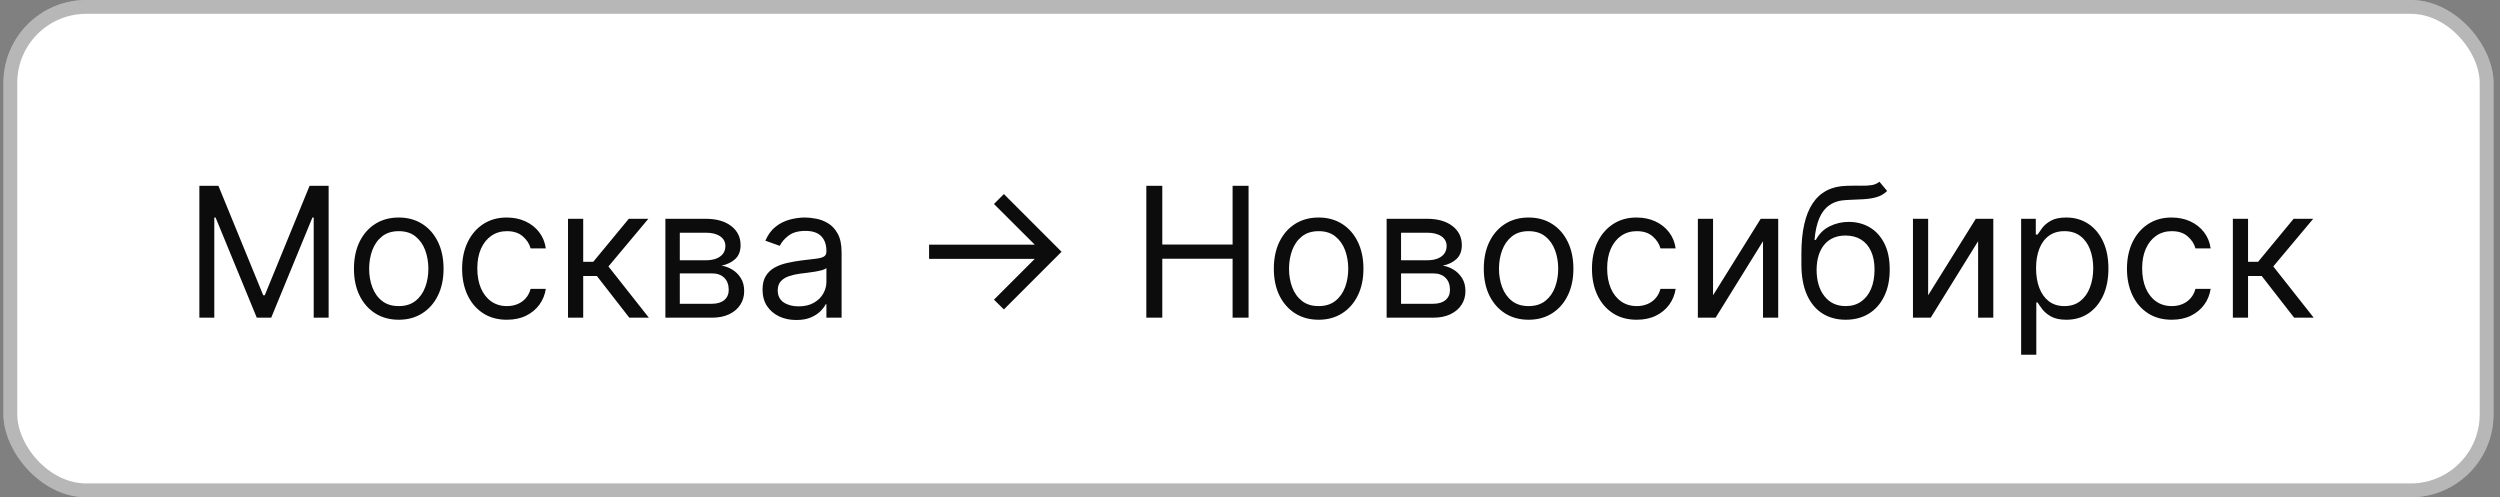 <?xml version="1.0" encoding="UTF-8"?> <svg xmlns="http://www.w3.org/2000/svg" width="181" height="36" viewBox="0 0 181 36" fill="none"><rect x="0" y="0" width="181" height="36" fill="#808080" stroke="none"/><rect x="0.25" width="180.28" height="36" rx="6" fill="white"></rect><rect x="0.75" y="0.5" width="179.28" height="35" rx="5.5" stroke="#0E0E0E" stroke-opacity="0.3"></rect><path d="M14.434 13.454H15.814L19.058 21.378H19.169L22.413 13.454H23.793V23H22.712V15.748H22.619L19.636 23H18.591L15.608 15.748H15.515V23H14.434V13.454ZM28.87 23.149C28.224 23.149 27.657 22.995 27.169 22.688C26.684 22.38 26.305 21.95 26.031 21.397C25.761 20.844 25.626 20.197 25.626 19.458C25.626 18.712 25.761 18.061 26.031 17.505C26.305 16.949 26.684 16.517 27.169 16.209C27.657 15.902 28.224 15.748 28.87 15.748C29.516 15.748 30.082 15.902 30.566 16.209C31.054 16.517 31.433 16.949 31.704 17.505C31.977 18.061 32.114 18.712 32.114 19.458C32.114 20.197 31.977 20.844 31.704 21.397C31.433 21.95 31.054 22.38 30.566 22.688C30.082 22.995 29.516 23.149 28.87 23.149ZM28.87 22.161C29.361 22.161 29.765 22.035 30.082 21.784C30.399 21.532 30.633 21.201 30.785 20.791C30.938 20.381 31.014 19.936 31.014 19.458C31.014 18.979 30.938 18.533 30.785 18.12C30.633 17.707 30.399 17.373 30.082 17.118C29.765 16.863 29.361 16.736 28.87 16.736C28.379 16.736 27.975 16.863 27.658 17.118C27.341 17.373 27.107 17.707 26.954 18.12C26.802 18.533 26.726 18.979 26.726 19.458C26.726 19.936 26.802 20.381 26.954 20.791C27.107 21.201 27.341 21.532 27.658 21.784C27.975 22.035 28.379 22.161 28.87 22.161ZM36.701 23.149C36.03 23.149 35.452 22.991 34.967 22.674C34.483 22.357 34.11 21.92 33.849 21.364C33.588 20.808 33.457 20.172 33.457 19.458C33.457 18.731 33.591 18.089 33.858 17.533C34.129 16.974 34.504 16.537 34.986 16.223C35.471 15.906 36.036 15.748 36.683 15.748C37.186 15.748 37.64 15.841 38.044 16.027C38.447 16.214 38.779 16.475 39.036 16.81C39.294 17.146 39.454 17.538 39.516 17.985H38.416C38.333 17.659 38.146 17.37 37.857 17.118C37.571 16.863 37.186 16.736 36.701 16.736C36.273 16.736 35.897 16.848 35.573 17.071C35.253 17.292 35.003 17.604 34.823 18.008C34.646 18.409 34.557 18.88 34.557 19.421C34.557 19.974 34.644 20.455 34.818 20.865C34.995 21.276 35.244 21.594 35.564 21.821C35.887 22.048 36.266 22.161 36.701 22.161C36.987 22.161 37.247 22.111 37.48 22.012C37.713 21.913 37.91 21.77 38.072 21.583C38.233 21.397 38.348 21.173 38.416 20.912H39.516C39.454 21.334 39.3 21.715 39.055 22.054C38.813 22.389 38.491 22.657 38.09 22.855C37.693 23.051 37.23 23.149 36.701 23.149ZM41.124 23V15.841H42.224V18.954H42.952L45.524 15.841H46.941L44.051 19.29L46.978 23H45.562L43.212 19.98H42.224V23H41.124ZM48.174 23V15.841H51.101C51.872 15.841 52.484 16.015 52.937 16.363C53.391 16.711 53.618 17.171 53.618 17.742C53.618 18.178 53.489 18.515 53.231 18.754C52.973 18.99 52.642 19.15 52.238 19.234C52.502 19.271 52.759 19.364 53.007 19.514C53.259 19.663 53.467 19.868 53.632 20.129C53.797 20.387 53.879 20.704 53.879 21.08C53.879 21.446 53.786 21.774 53.599 22.063C53.413 22.352 53.146 22.581 52.798 22.748C52.45 22.916 52.033 23 51.548 23H48.174ZM49.218 21.993H51.548C51.928 21.993 52.224 21.903 52.439 21.723C52.653 21.543 52.76 21.297 52.76 20.986C52.76 20.617 52.653 20.326 52.439 20.115C52.224 19.901 51.928 19.793 51.548 19.793H49.218V21.993ZM49.218 18.843H51.101C51.396 18.843 51.649 18.802 51.861 18.721C52.072 18.637 52.234 18.519 52.346 18.367C52.46 18.212 52.518 18.028 52.518 17.817C52.518 17.516 52.392 17.28 52.14 17.109C51.889 16.935 51.542 16.848 51.101 16.848H49.218V18.843ZM57.651 23.168C57.197 23.168 56.785 23.082 56.416 22.911C56.046 22.737 55.752 22.487 55.535 22.161C55.317 21.832 55.208 21.434 55.208 20.968C55.208 20.558 55.289 20.225 55.451 19.97C55.612 19.712 55.828 19.511 56.099 19.364C56.369 19.218 56.667 19.11 56.993 19.038C57.323 18.964 57.654 18.905 57.986 18.861C58.421 18.805 58.774 18.763 59.044 18.735C59.318 18.704 59.517 18.653 59.641 18.581C59.768 18.51 59.832 18.386 59.832 18.209V18.171C59.832 17.712 59.706 17.354 59.455 17.099C59.206 16.845 58.828 16.717 58.322 16.717C57.797 16.717 57.385 16.832 57.087 17.062C56.788 17.292 56.579 17.538 56.458 17.799L55.413 17.426C55.6 16.991 55.849 16.652 56.159 16.41C56.473 16.164 56.815 15.993 57.185 15.897C57.557 15.797 57.924 15.748 58.285 15.748C58.514 15.748 58.779 15.776 59.077 15.832C59.378 15.884 59.669 15.995 59.949 16.163C60.231 16.33 60.466 16.584 60.652 16.922C60.839 17.261 60.932 17.715 60.932 18.283V23H59.832V22.03H59.776C59.702 22.186 59.577 22.352 59.403 22.529C59.229 22.706 58.998 22.857 58.709 22.981C58.42 23.106 58.067 23.168 57.651 23.168ZM57.819 22.18C58.254 22.18 58.62 22.094 58.919 21.923C59.22 21.752 59.447 21.532 59.599 21.262C59.754 20.991 59.832 20.707 59.832 20.409V19.402C59.785 19.458 59.683 19.509 59.524 19.556C59.369 19.599 59.189 19.638 58.984 19.672C58.782 19.703 58.584 19.731 58.392 19.756C58.202 19.778 58.048 19.796 57.93 19.812C57.645 19.849 57.377 19.91 57.129 19.994C56.883 20.075 56.684 20.197 56.532 20.362C56.383 20.523 56.308 20.744 56.308 21.024C56.308 21.406 56.45 21.695 56.733 21.891C57.018 22.083 57.38 22.18 57.819 22.18ZM72.681 22.403L71.963 21.695L74.918 18.74H67.265V17.715H74.918L71.963 14.769L72.681 14.051L76.857 18.227L72.681 22.403ZM82.994 23V13.454H84.15V17.705H89.24V13.454H90.396V23H89.24V18.731H84.15V23H82.994ZM95.469 23.149C94.823 23.149 94.256 22.995 93.768 22.688C93.283 22.38 92.904 21.95 92.63 21.397C92.36 20.844 92.225 20.197 92.225 19.458C92.225 18.712 92.36 18.061 92.63 17.505C92.904 16.949 93.283 16.517 93.768 16.209C94.256 15.902 94.823 15.748 95.469 15.748C96.115 15.748 96.681 15.902 97.165 16.209C97.653 16.517 98.032 16.949 98.303 17.505C98.576 18.061 98.713 18.712 98.713 19.458C98.713 20.197 98.576 20.844 98.303 21.397C98.032 21.95 97.653 22.38 97.165 22.688C96.681 22.995 96.115 23.149 95.469 23.149ZM95.469 22.161C95.96 22.161 96.364 22.035 96.681 21.784C96.998 21.532 97.232 21.201 97.385 20.791C97.537 20.381 97.613 19.936 97.613 19.458C97.613 18.979 97.537 18.533 97.385 18.12C97.232 17.707 96.998 17.373 96.681 17.118C96.364 16.863 95.96 16.736 95.469 16.736C94.978 16.736 94.574 16.863 94.257 17.118C93.94 17.373 93.706 17.707 93.553 18.12C93.401 18.533 93.325 18.979 93.325 19.458C93.325 19.936 93.401 20.381 93.553 20.791C93.706 21.201 93.94 21.532 94.257 21.784C94.574 22.035 94.978 22.161 95.469 22.161ZM100.392 23V15.841H103.319C104.09 15.841 104.702 16.015 105.155 16.363C105.609 16.711 105.836 17.171 105.836 17.742C105.836 18.178 105.707 18.515 105.449 18.754C105.191 18.99 104.86 19.15 104.456 19.234C104.72 19.271 104.977 19.364 105.225 19.514C105.477 19.663 105.685 19.868 105.85 20.129C106.015 20.387 106.097 20.704 106.097 21.08C106.097 21.446 106.004 21.774 105.817 22.063C105.631 22.352 105.364 22.581 105.016 22.748C104.668 22.916 104.251 23 103.766 23H100.392ZM101.436 21.993H103.766C104.146 21.993 104.442 21.903 104.657 21.723C104.871 21.543 104.978 21.297 104.978 20.986C104.978 20.617 104.871 20.326 104.657 20.115C104.442 19.901 104.146 19.793 103.766 19.793H101.436V21.993ZM101.436 18.843H103.319C103.614 18.843 103.867 18.802 104.079 18.721C104.29 18.637 104.452 18.519 104.563 18.367C104.678 18.212 104.736 18.028 104.736 17.817C104.736 17.516 104.61 17.28 104.358 17.109C104.107 16.935 103.76 16.848 103.319 16.848H101.436V18.843ZM110.67 23.149C110.024 23.149 109.457 22.995 108.969 22.688C108.484 22.38 108.105 21.95 107.832 21.397C107.562 20.844 107.426 20.197 107.426 19.458C107.426 18.712 107.562 18.061 107.832 17.505C108.105 16.949 108.484 16.517 108.969 16.209C109.457 15.902 110.024 15.748 110.67 15.748C111.317 15.748 111.882 15.902 112.367 16.209C112.855 16.517 113.234 16.949 113.504 17.505C113.778 18.061 113.914 18.712 113.914 19.458C113.914 20.197 113.778 20.844 113.504 21.397C113.234 21.95 112.855 22.38 112.367 22.688C111.882 22.995 111.317 23.149 110.67 23.149ZM110.67 22.161C111.161 22.161 111.565 22.035 111.882 21.784C112.199 21.532 112.434 21.201 112.586 20.791C112.738 20.381 112.814 19.936 112.814 19.458C112.814 18.979 112.738 18.533 112.586 18.12C112.434 17.707 112.199 17.373 111.882 17.118C111.565 16.863 111.161 16.736 110.67 16.736C110.179 16.736 109.775 16.863 109.459 17.118C109.142 17.373 108.907 17.707 108.755 18.12C108.603 18.533 108.526 18.979 108.526 19.458C108.526 19.936 108.603 20.381 108.755 20.791C108.907 21.201 109.142 21.532 109.459 21.784C109.775 22.035 110.179 22.161 110.67 22.161ZM118.502 23.149C117.831 23.149 117.253 22.991 116.768 22.674C116.283 22.357 115.91 21.92 115.649 21.364C115.388 20.808 115.258 20.172 115.258 19.458C115.258 18.731 115.391 18.089 115.659 17.533C115.929 16.974 116.305 16.537 116.787 16.223C117.271 15.906 117.837 15.748 118.483 15.748C118.987 15.748 119.44 15.841 119.844 16.027C120.248 16.214 120.579 16.475 120.837 16.81C121.095 17.146 121.255 17.538 121.317 17.985H120.217C120.133 17.659 119.947 17.37 119.658 17.118C119.372 16.863 118.987 16.736 118.502 16.736C118.073 16.736 117.697 16.848 117.374 17.071C117.054 17.292 116.804 17.604 116.623 18.008C116.446 18.409 116.358 18.88 116.358 19.421C116.358 19.974 116.445 20.455 116.619 20.865C116.796 21.276 117.045 21.594 117.365 21.821C117.688 22.048 118.067 22.161 118.502 22.161C118.788 22.161 119.047 22.111 119.28 22.012C119.513 21.913 119.711 21.77 119.872 21.583C120.034 21.397 120.149 21.173 120.217 20.912H121.317C121.255 21.334 121.101 21.715 120.856 22.054C120.613 22.389 120.292 22.657 119.891 22.855C119.493 23.051 119.03 23.149 118.502 23.149ZM124.025 21.378L127.474 15.841H128.742V23H127.642V17.463L124.211 23H122.925V15.841H124.025V21.378ZM136.07 13.156L136.629 13.827C136.412 14.039 136.16 14.186 135.874 14.27C135.588 14.354 135.265 14.405 134.905 14.424C134.544 14.443 134.143 14.461 133.702 14.48C133.205 14.499 132.793 14.62 132.467 14.844C132.141 15.067 131.889 15.39 131.712 15.813C131.535 16.235 131.421 16.754 131.372 17.37H131.465C131.707 16.922 132.043 16.593 132.472 16.382C132.9 16.17 133.36 16.065 133.851 16.065C134.411 16.065 134.914 16.195 135.361 16.456C135.809 16.717 136.163 17.104 136.424 17.617C136.685 18.129 136.816 18.762 136.816 19.514C136.816 20.262 136.682 20.909 136.415 21.453C136.151 21.996 135.779 22.416 135.301 22.711C134.825 23.003 134.268 23.149 133.627 23.149C132.987 23.149 132.427 22.998 131.945 22.697C131.463 22.392 131.089 21.942 130.822 21.345C130.554 20.746 130.421 20.005 130.421 19.122V18.358C130.421 16.764 130.691 15.555 131.232 14.732C131.776 13.908 132.593 13.482 133.683 13.454C134.069 13.442 134.412 13.439 134.713 13.445C135.015 13.451 135.277 13.438 135.501 13.403C135.725 13.369 135.914 13.287 136.07 13.156ZM133.627 22.161C134.059 22.161 134.431 22.052 134.741 21.835C135.055 21.617 135.296 21.311 135.464 20.917C135.632 20.519 135.716 20.051 135.716 19.514C135.716 18.992 135.63 18.547 135.459 18.181C135.291 17.814 135.051 17.534 134.737 17.342C134.423 17.149 134.047 17.053 133.609 17.053C133.289 17.053 133.001 17.107 132.747 17.216C132.492 17.325 132.274 17.485 132.094 17.696C131.914 17.907 131.774 18.165 131.675 18.47C131.578 18.774 131.527 19.122 131.521 19.514C131.521 20.315 131.709 20.957 132.085 21.439C132.461 21.92 132.975 22.161 133.627 22.161ZM139.598 21.378L143.047 15.841H144.315V23H143.215V17.463L139.784 23H138.498V15.841H139.598V21.378ZM146.33 25.685V15.841H147.392V16.978H147.523C147.603 16.854 147.715 16.695 147.858 16.503C148.004 16.307 148.212 16.133 148.483 15.981C148.756 15.825 149.126 15.748 149.592 15.748C150.195 15.748 150.726 15.898 151.186 16.2C151.646 16.501 152.005 16.928 152.263 17.482C152.521 18.035 152.65 18.687 152.65 19.439C152.65 20.197 152.521 20.854 152.263 21.411C152.005 21.964 151.648 22.392 151.191 22.697C150.734 22.998 150.207 23.149 149.611 23.149C149.151 23.149 148.783 23.073 148.506 22.921C148.23 22.765 148.017 22.59 147.868 22.394C147.718 22.195 147.603 22.03 147.523 21.9H147.429V25.685H146.33ZM147.411 19.421C147.411 19.961 147.49 20.438 147.649 20.851C147.807 21.262 148.038 21.583 148.343 21.816C148.648 22.046 149.02 22.161 149.462 22.161C149.921 22.161 150.305 22.04 150.613 21.797C150.924 21.552 151.157 21.223 151.312 20.809C151.47 20.393 151.55 19.93 151.55 19.421C151.55 18.917 151.472 18.463 151.317 18.059C151.164 17.652 150.933 17.331 150.622 17.095C150.315 16.855 149.928 16.736 149.462 16.736C149.014 16.736 148.638 16.849 148.334 17.076C148.029 17.3 147.799 17.614 147.644 18.017C147.489 18.418 147.411 18.886 147.411 19.421ZM157.236 23.149C156.565 23.149 155.987 22.991 155.502 22.674C155.017 22.357 154.644 21.92 154.383 21.364C154.122 20.808 153.992 20.172 153.992 19.458C153.992 18.731 154.126 18.089 154.393 17.533C154.663 16.974 155.039 16.537 155.521 16.223C156.005 15.906 156.571 15.748 157.217 15.748C157.721 15.748 158.174 15.841 158.578 16.027C158.982 16.214 159.313 16.475 159.571 16.81C159.829 17.146 159.989 17.538 160.051 17.985H158.951C158.867 17.659 158.681 17.37 158.392 17.118C158.106 16.863 157.721 16.736 157.236 16.736C156.807 16.736 156.431 16.848 156.108 17.071C155.788 17.292 155.538 17.604 155.358 18.008C155.18 18.409 155.092 18.88 155.092 19.421C155.092 19.974 155.179 20.455 155.353 20.865C155.53 21.276 155.779 21.594 156.099 21.821C156.422 22.048 156.801 22.161 157.236 22.161C157.522 22.161 157.781 22.111 158.014 22.012C158.247 21.913 158.445 21.77 158.606 21.583C158.768 21.397 158.883 21.173 158.951 20.912H160.051C159.989 21.334 159.835 21.715 159.59 22.054C159.347 22.389 159.026 22.657 158.625 22.855C158.227 23.051 157.764 23.149 157.236 23.149ZM161.659 23V15.841H162.759V18.954H163.486L166.059 15.841H167.476L164.586 19.29L167.513 23H166.096L163.747 19.98H162.759V23H161.659Z" fill="#0C0C0C"></path></svg> 